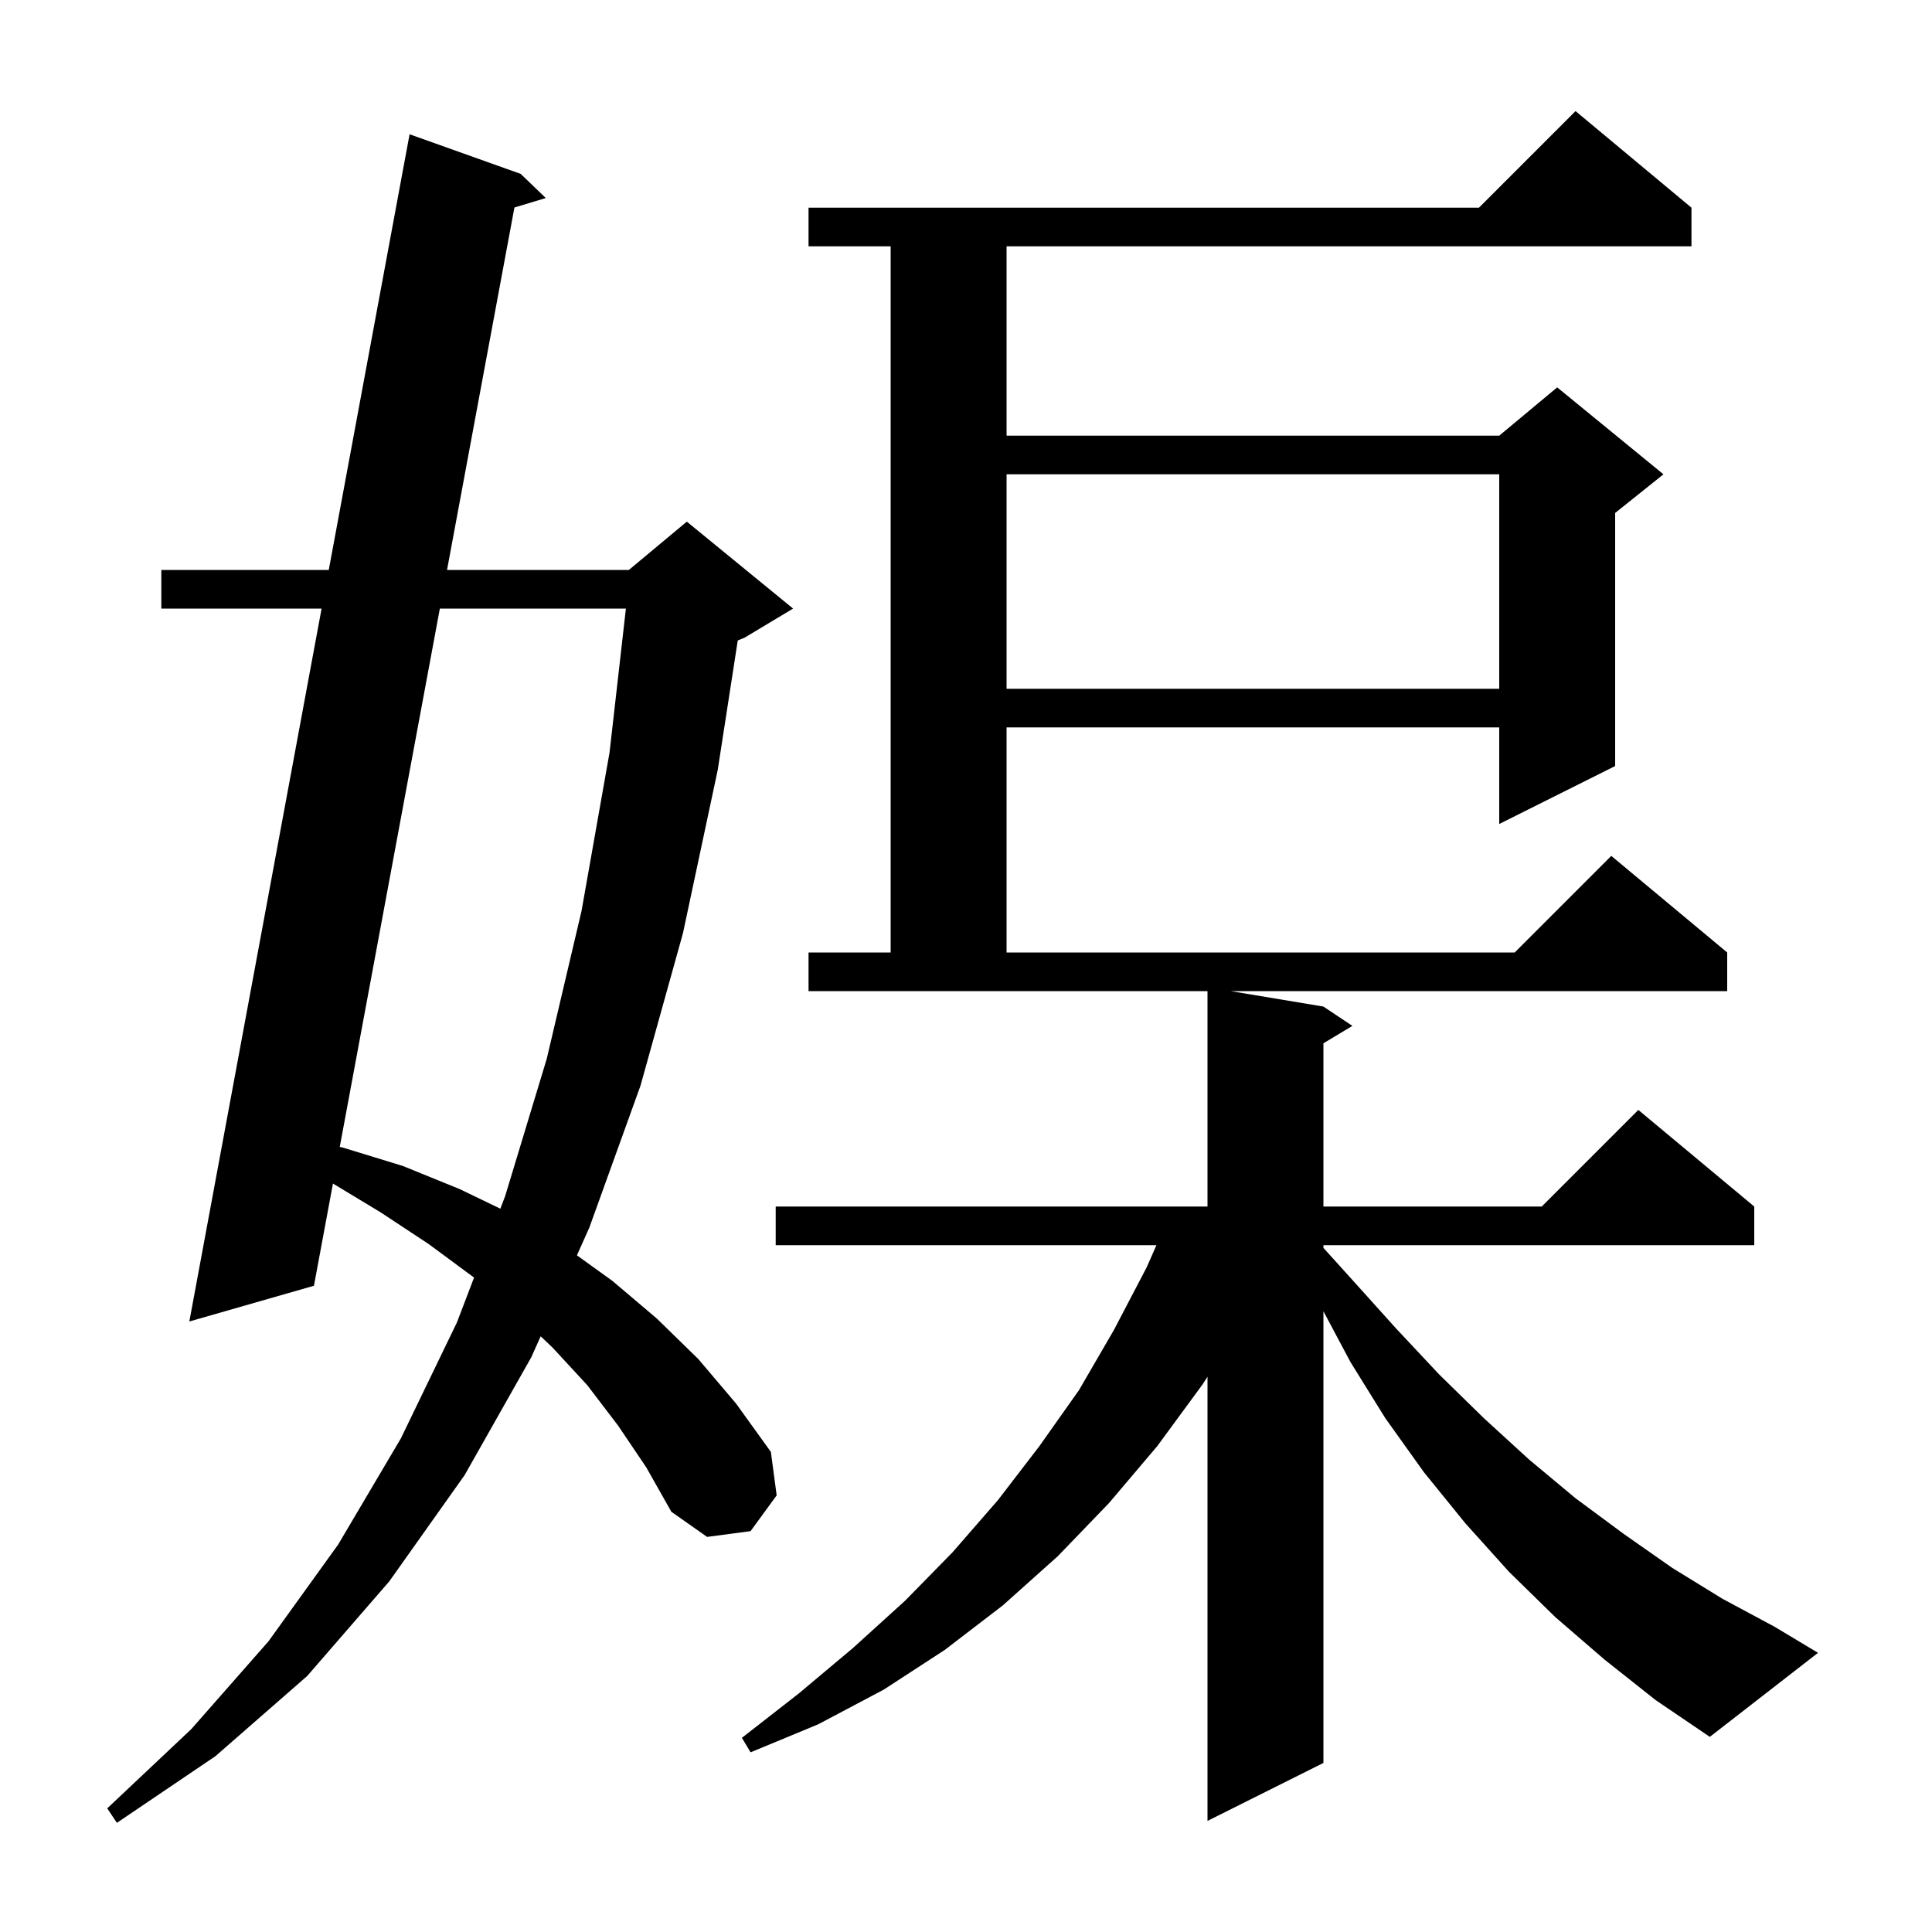 <svg xmlns="http://www.w3.org/2000/svg" xmlns:xlink="http://www.w3.org/1999/xlink" version="1.1" baseProfile="full" viewBox="0 0 200 200" width="200" height="200"><g fill="currentColor"><path d="M 64.0 147.6 L 60.8 143.4 L 57.2 139.5 L 55.97 138.333 L 55.0 140.5 L 48.1 152.7 L 40.3 163.7 L 31.8 173.5 L 22.3 181.8 L 12.1 188.7 L 11.1 187.2 L 19.8 179.0 L 27.8 169.9 L 35.0 159.9 L 41.5 148.9 L 47.3 136.9 L 49.071 132.26 L 49.0 132.2 L 44.4 128.8 L 39.4 125.5 L 34.467 122.521 L 32.5 133.1 L 19.6 136.8 L 33.291 63.0 L 16.7 63.0 L 16.7 59.0 L 34.033 59.0 L 42.4 13.9 L 53.9 18.0 L 56.5 20.5 L 53.253 21.48 L 46.277 59.0 L 65.1 59.0 L 71.1 54.0 L 82.1 63.0 L 77.1 66.0 L 76.372 66.303 L 74.3 79.7 L 70.7 96.6 L 66.3 112.4 L 61.0 127.1 L 59.723 129.952 L 63.4 132.6 L 68.0 136.5 L 72.3 140.7 L 76.2 145.3 L 79.8 150.3 L 80.4 154.8 L 77.7 158.5 L 73.2 159.1 L 69.5 156.5 L 66.9 151.9 Z M 166.1 171.8 L 161.0 167.4 L 156.2 162.7 L 151.7 157.7 L 147.4 152.4 L 143.4 146.8 L 139.8 141.0 L 137.0 135.739 L 137.0 182.5 L 125.0 188.5 L 125.0 142.521 L 124.5 143.3 L 119.8 149.7 L 114.8 155.6 L 109.5 161.1 L 103.8 166.2 L 97.8 170.8 L 91.5 174.9 L 84.7 178.5 L 77.7 181.4 L 76.8 179.9 L 82.7 175.3 L 88.3 170.6 L 93.7 165.7 L 98.6 160.7 L 103.3 155.3 L 107.6 149.7 L 111.7 143.9 L 115.3 137.7 L 118.7 131.2 L 119.716 128.9 L 80.3 128.9 L 80.3 124.9 L 125.0 124.9 L 125.0 102.6 L 83.7 102.6 L 83.7 98.6 L 92.2 98.6 L 92.2 25.5 L 83.7 25.5 L 83.7 21.5 L 153.1 21.5 L 163.1 11.5 L 175.1 21.5 L 175.1 25.5 L 104.2 25.5 L 104.2 45.1 L 155.2 45.1 L 161.2 40.1 L 172.2 49.1 L 167.2 53.1 L 167.2 79.3 L 155.2 85.3 L 155.2 75.3 L 104.2 75.3 L 104.2 98.6 L 156.8 98.6 L 166.8 88.6 L 178.8 98.6 L 178.8 102.6 L 127.4 102.6 L 137.0 104.2 L 140.0 106.2 L 137.0 108.0 L 137.0 124.9 L 159.6 124.9 L 169.6 114.9 L 181.6 124.9 L 181.6 128.9 L 137.0 128.9 L 137.0 129.181 L 140.0 132.5 L 144.5 137.5 L 149.0 142.3 L 153.6 146.8 L 158.3 151.1 L 163.1 155.1 L 168.1 158.8 L 173.1 162.3 L 178.3 165.5 L 183.7 168.4 L 188.2 171.1 L 177.0 179.8 L 171.4 176.0 Z M 45.533 63.0 L 35.172 118.729 L 35.5 118.8 L 41.7 120.7 L 47.6 123.1 L 51.795 125.123 L 52.3 123.8 L 56.6 109.6 L 60.2 94.3 L 63.1 77.9 L 64.793 63.0 Z M 104.2 49.1 L 104.2 71.3 L 155.2 71.3 L 155.2 49.1 Z "/></g></svg>